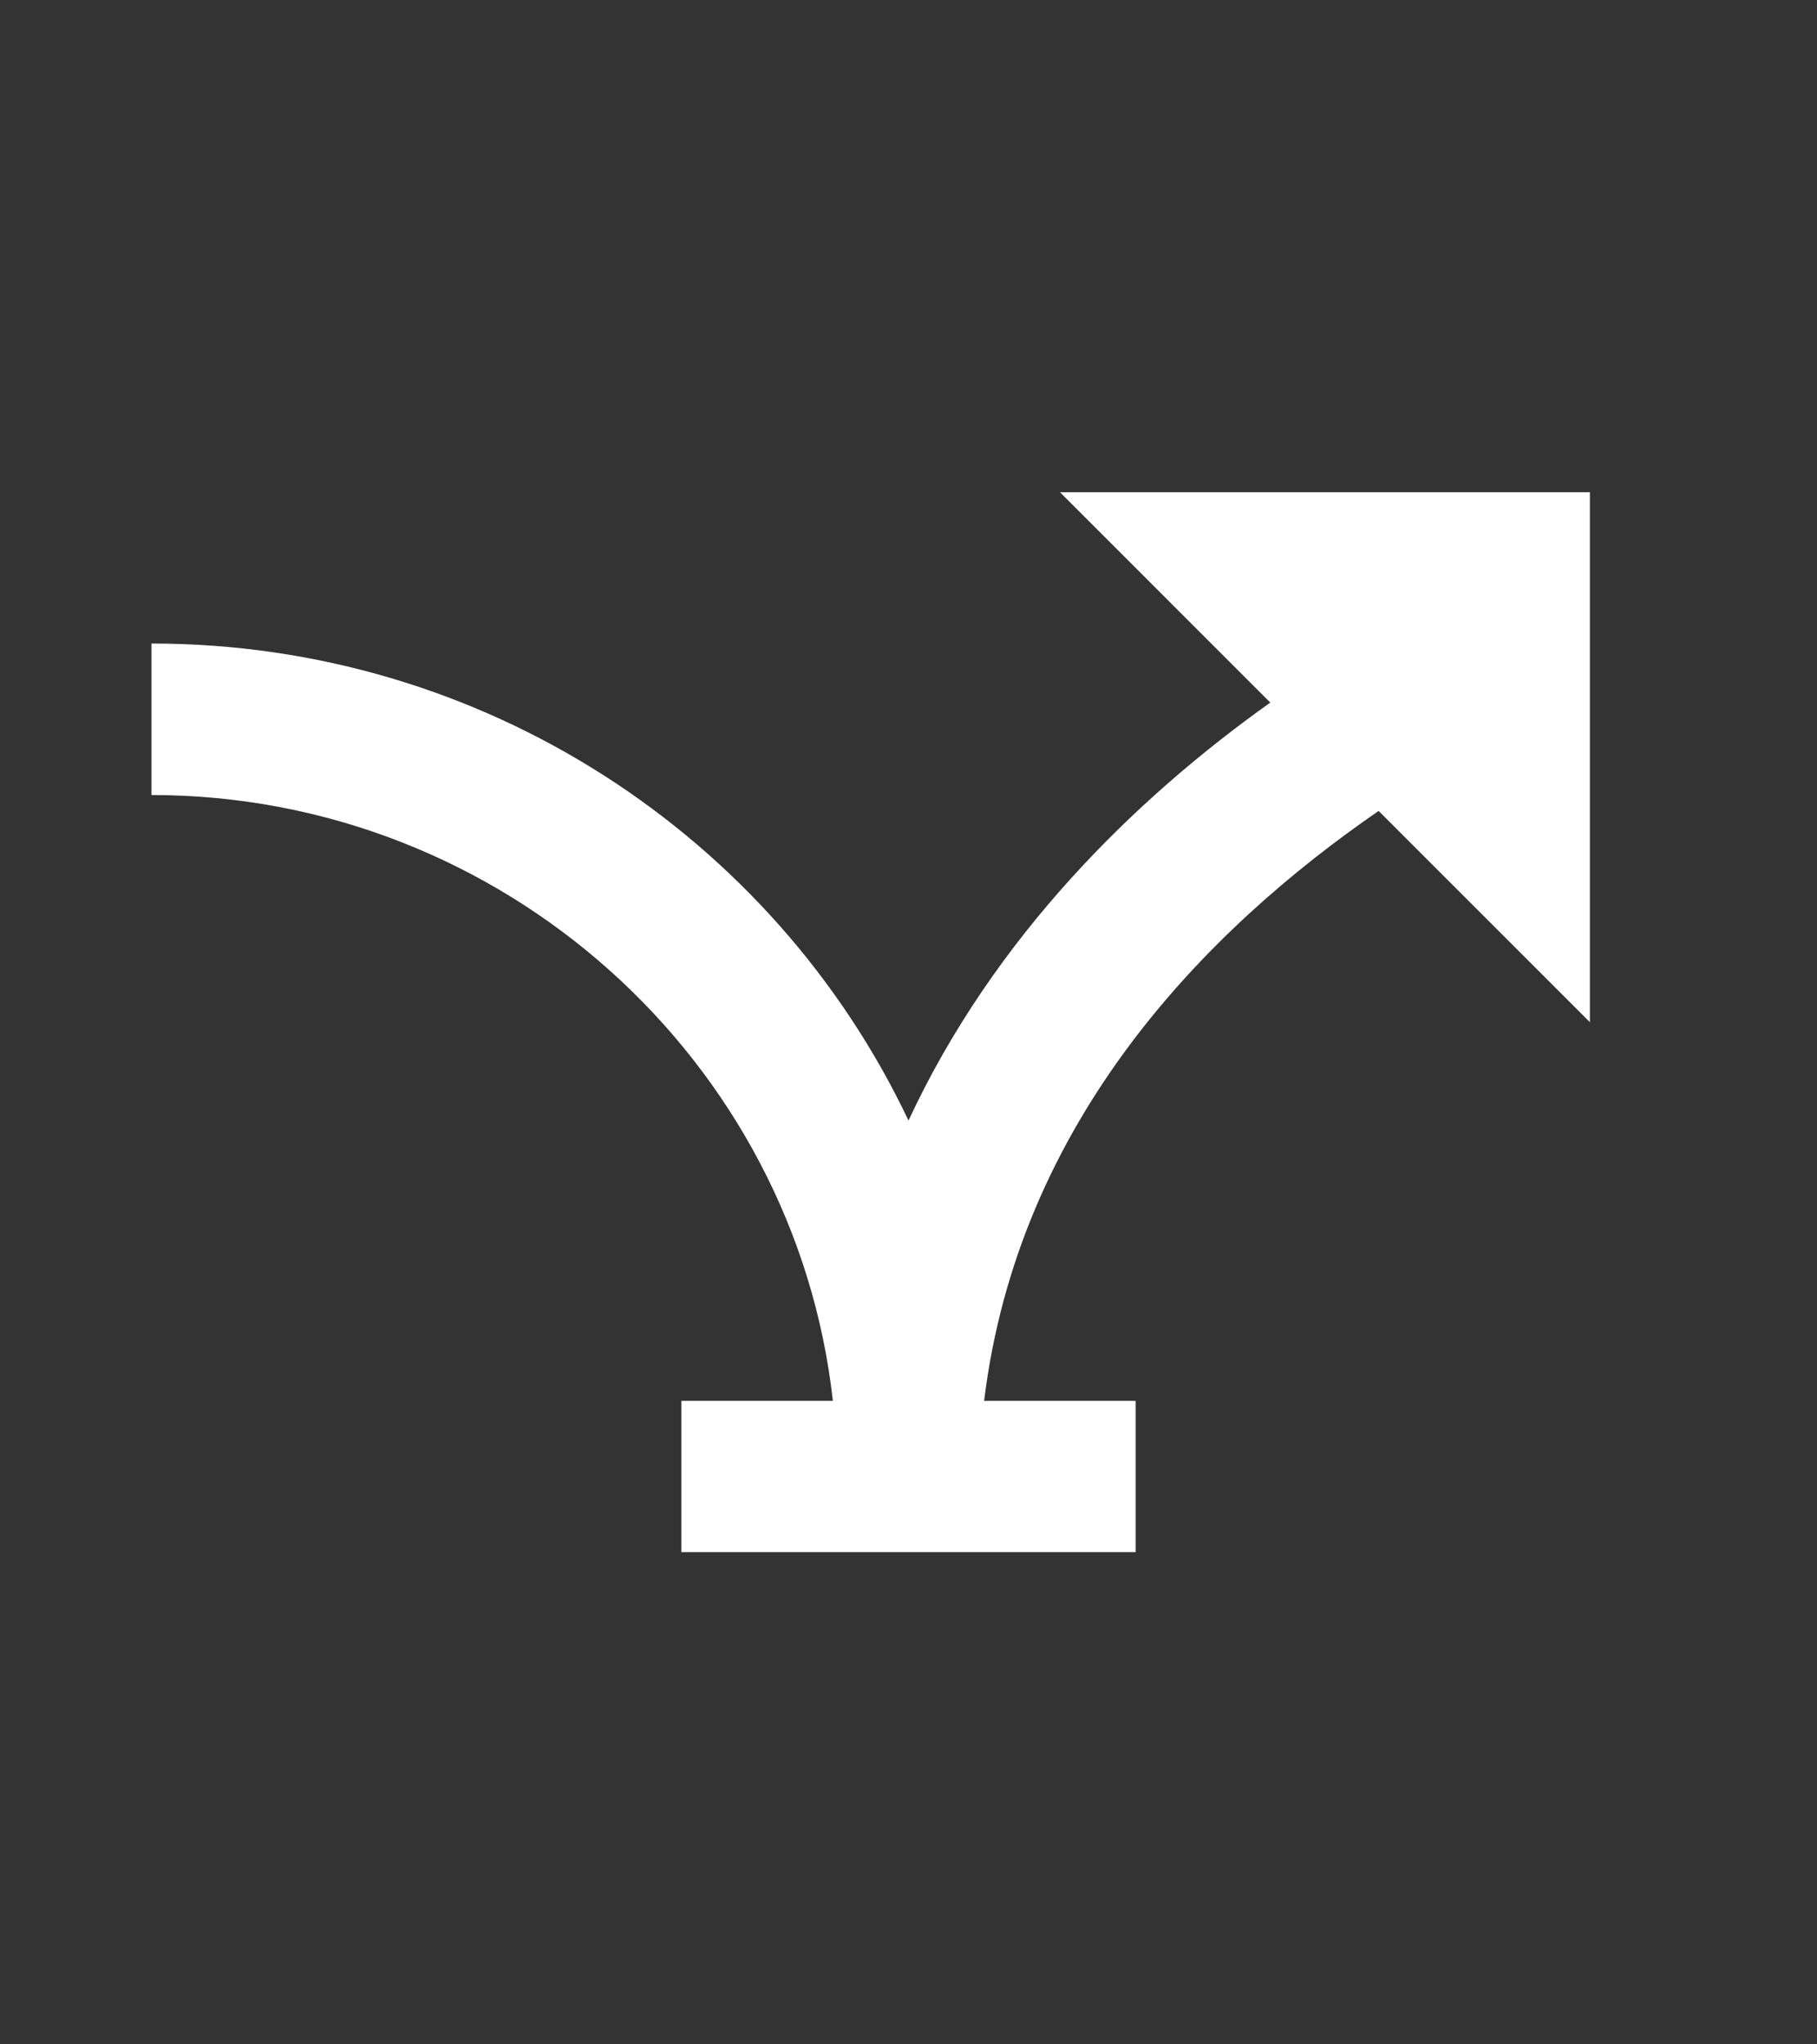 <svg width="8" height="9" viewBox="0 0 8 9" fill="none" xmlns="http://www.w3.org/2000/svg">
<rect x="0" y="0" width="8" height="9" fill="#333333" stroke="none"/>
<path d="M6.07 3.57C5.31 4.093 4.483 4.933 4.333 6.167H5V6.833H3V6.167H3.667C3.5 4.667 2.21 3.5 0.667 3.5V2.833C2.13 2.833 3.407 3.683 4 4.933C4.377 4.123 4.997 3.517 5.593 3.093L4.667 2.167H7V4.5L6.07 3.57Z" fill="white"/>
</svg>
